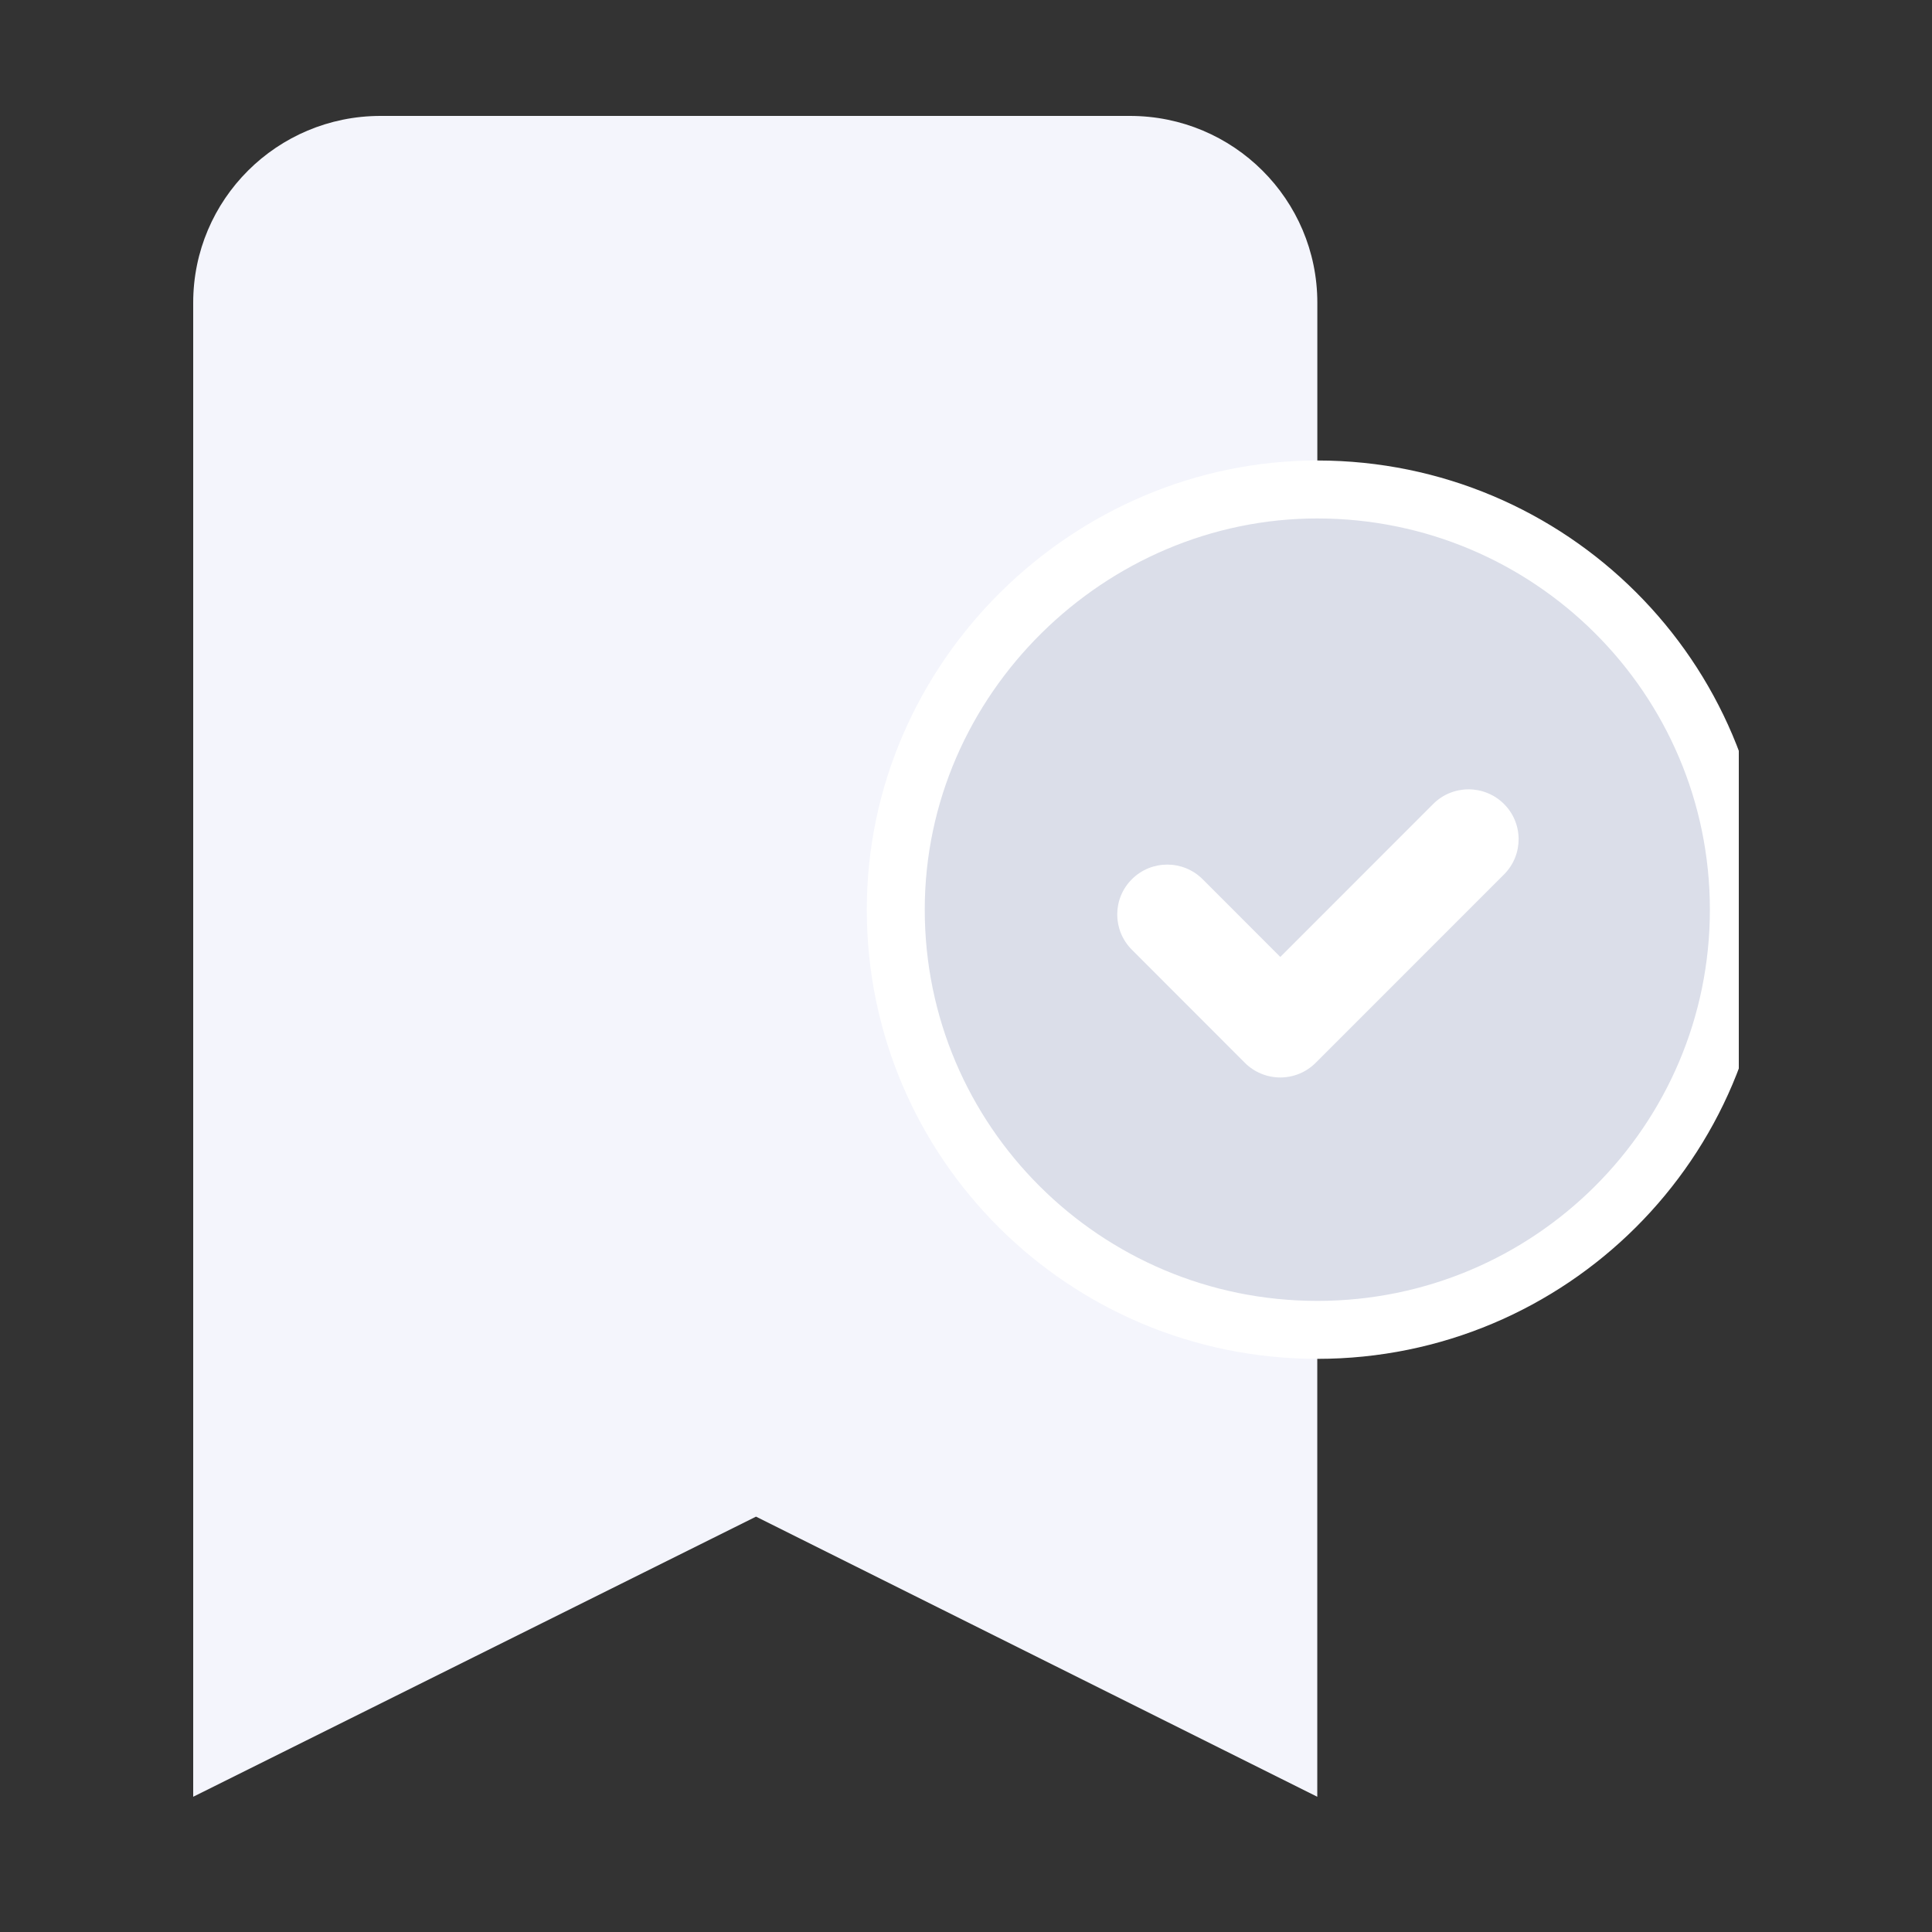 <svg width="100" height="100" viewBox="0 0 100 100" fill="none" xmlns="http://www.w3.org/2000/svg">
<rect x="0" y="0" width="100" height="100" fill="#333333" stroke="none"/>
<g clip-path="url(#clip0_2280_37039)">
<path fill-rule="evenodd" clip-rule="evenodd" d="M68.182 68.834V93L39.131 78.501L10 93V15.668C10 10.325 14.339 6 19.698 6H58.487C63.843 6 68.185 10.325 68.185 15.668V25.335" fill="#F4F5FC"/>
<path fill-rule="evenodd" clip-rule="evenodd" d="M68.182 68.834C56.134 68.834 46.365 59.095 46.365 47.084C46.365 35.074 56.4 25.325 68.198 25.335C80.241 25.346 90.003 35.079 90.003 47.084C90.003 59.089 80.238 68.834 68.185 68.834H68.182Z" fill="#DBDEE9" stroke="white" stroke-width="3"/>
<path d="M66.268 55.77C65.58 55.77 64.919 55.497 64.433 55.01L58.583 49.155C57.574 48.143 57.576 46.51 58.591 45.504C59.602 44.498 61.243 44.501 62.252 45.512L66.268 49.531L74.181 41.615C75.19 40.604 76.829 40.604 77.843 41.61C78.855 42.616 78.858 44.249 77.848 45.261L68.1 55.01C67.614 55.497 66.956 55.77 66.265 55.77H66.268Z" fill="white"/>
</g>
<defs>
<clipPath id="clip0_2280_37039">
<rect width="80" height="87" fill="white" transform="translate(10 6)"/>
</clipPath>
</defs>
</svg>

